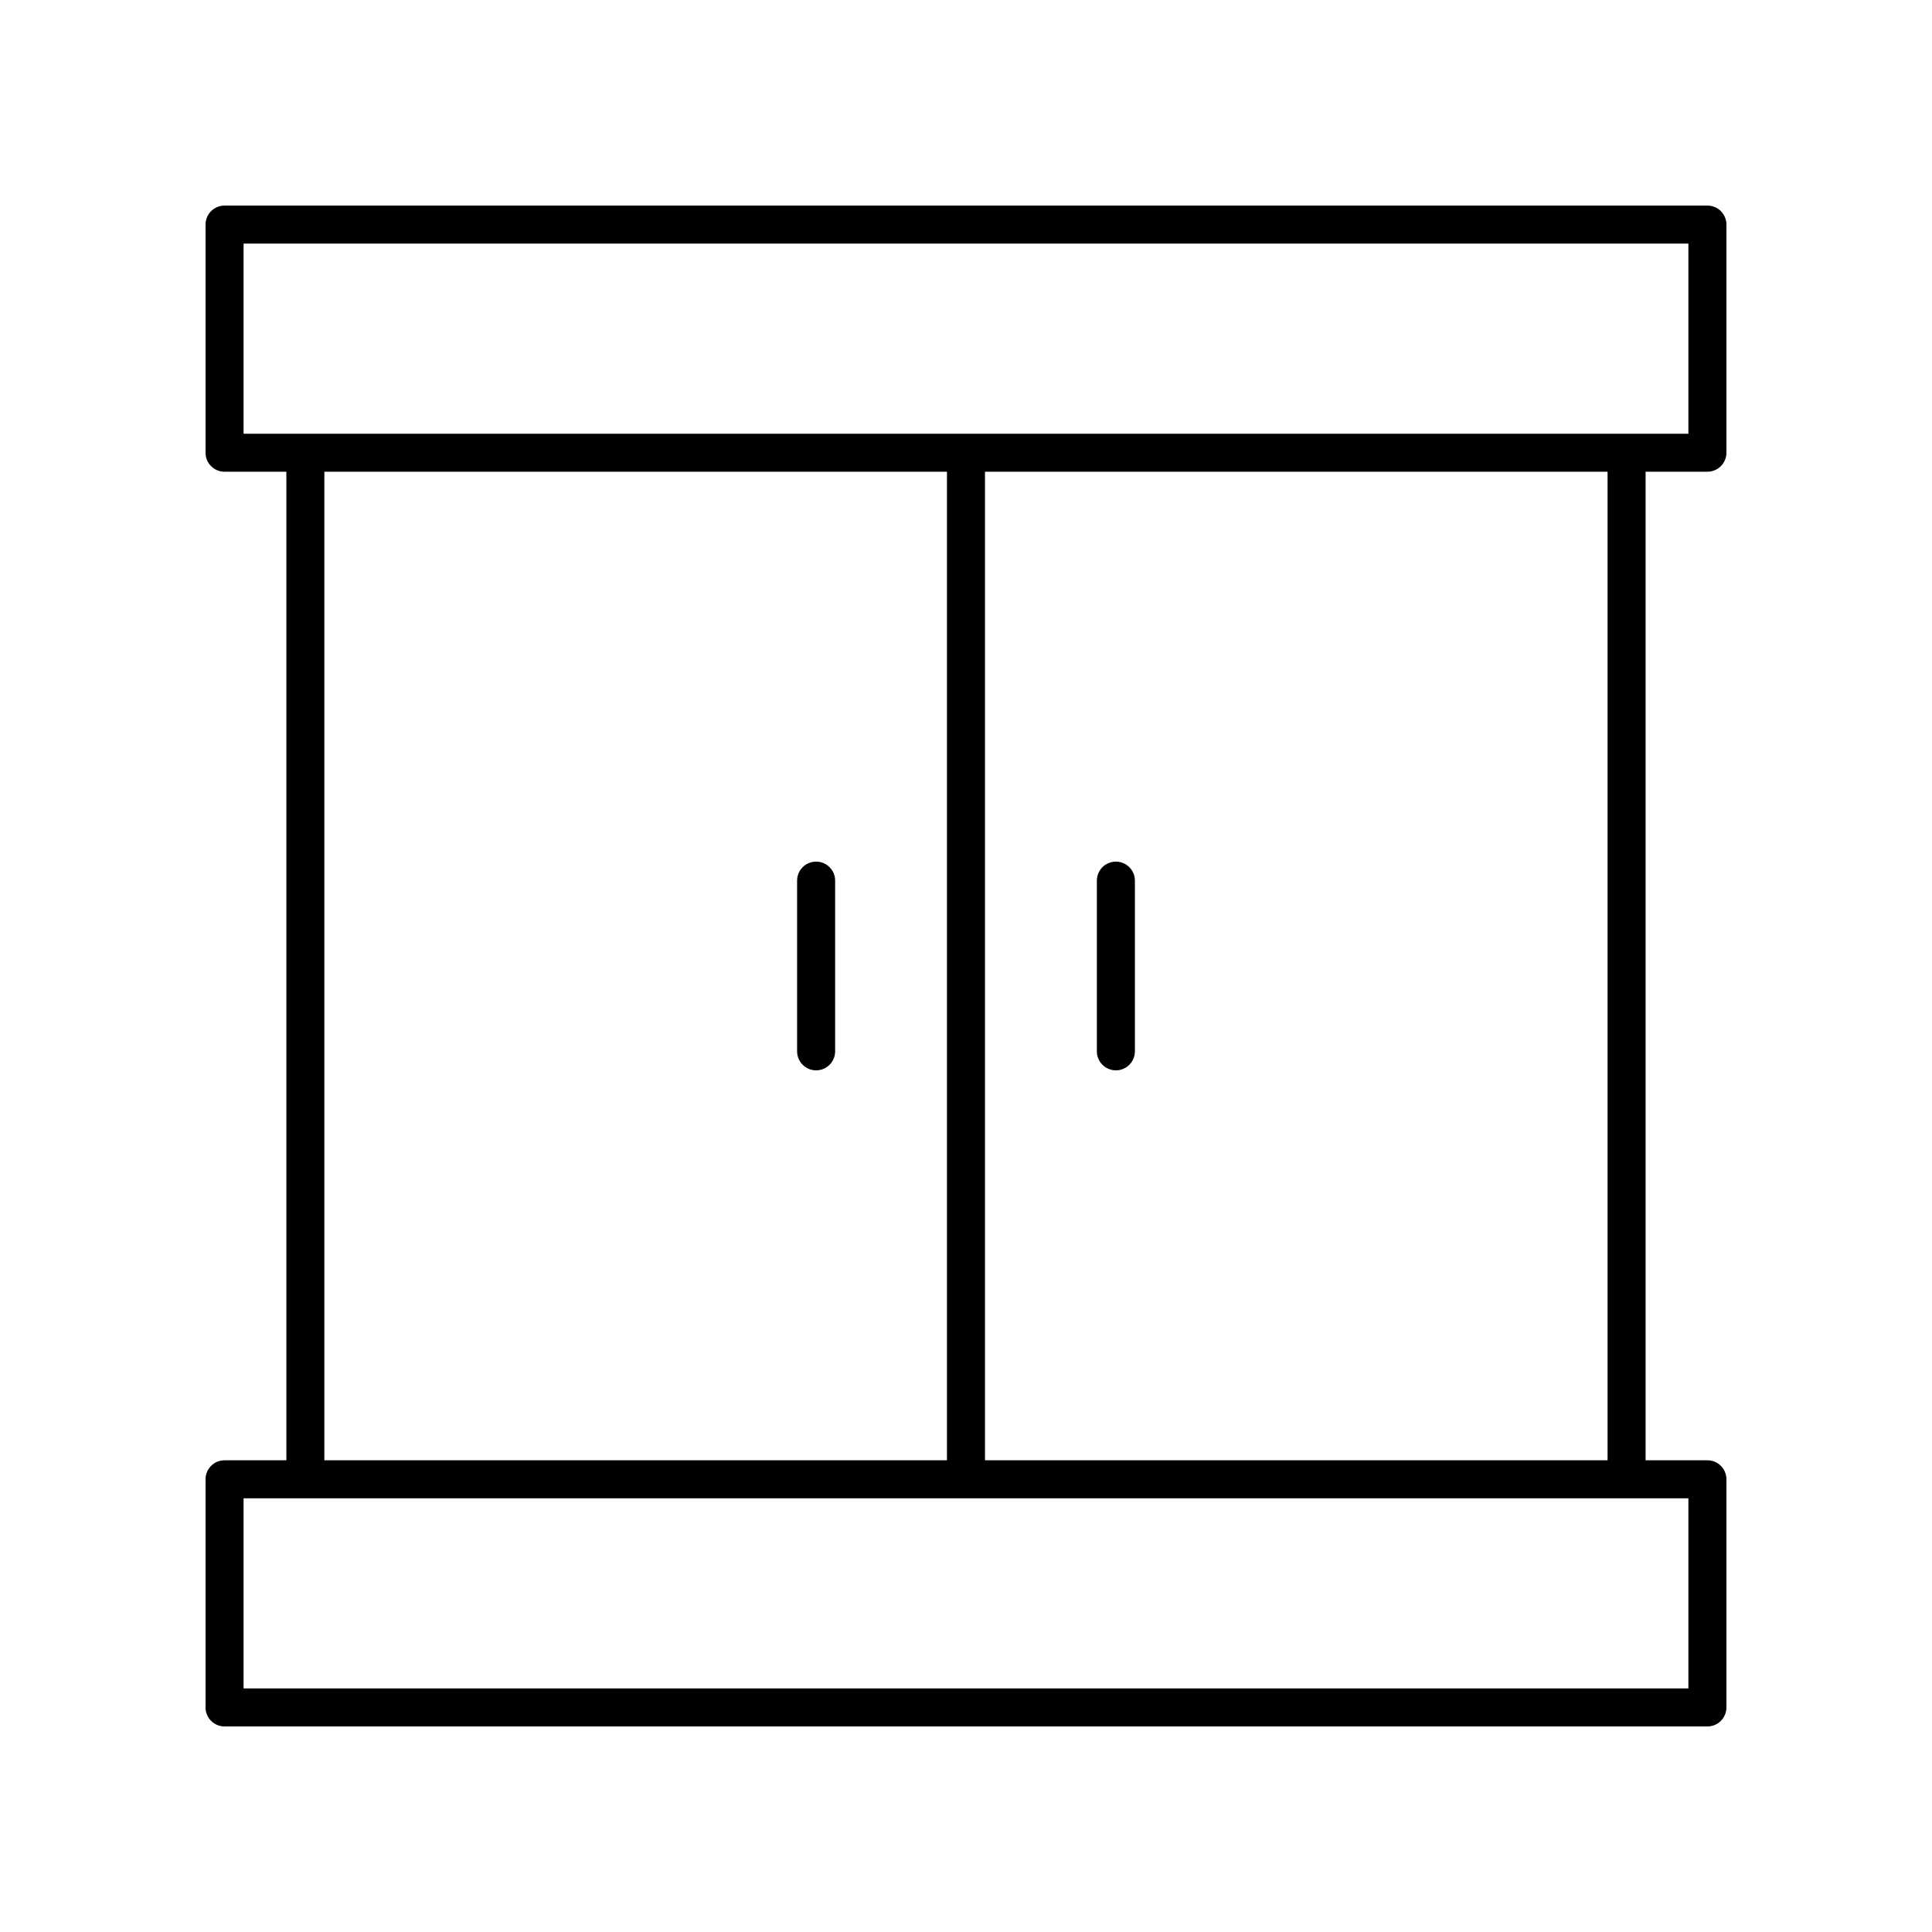 <?xml version="1.0" encoding="UTF-8"?>
<!-- Uploaded to: ICON Repo, www.svgrepo.com, Generator: ICON Repo Mixer Tools -->
<svg fill="#000000" width="800px" height="800px" version="1.1" viewBox="144 144 512 512" xmlns="http://www.w3.org/2000/svg">
 <g>
  <path d="m596.48 198.48h-392.97c-2.785 0-5.039 2.254-5.039 5.039v60.457c0 2.781 2.254 5.039 5.039 5.039h16.379v261.98l-16.379-0.004c-2.785 0-5.039 2.254-5.039 5.039v60.457c0 2.781 2.254 5.039 5.039 5.039h392.97c2.785 0 5.039-2.254 5.039-5.039v-60.457c0-2.781-2.254-5.039-5.039-5.039h-16.379v-261.98h16.379c2.785 0 5.039-2.254 5.039-5.039v-60.457c0-2.781-2.254-5.035-5.039-5.035zm-5.039 342.59v50.383l-382.89-0.004v-50.379zm-361.48-10.078v-261.98h164.99v261.98zm175.07 0v-261.98h164.99v261.98zm186.41-272.05h-382.89v-50.383h382.89z"/>
  <path d="m360.28 372.34c-2.785 0-5.039 2.254-5.039 5.039v45.234c0 2.781 2.254 5.039 5.039 5.039s5.039-2.254 5.039-5.039v-45.234c0-2.785-2.254-5.039-5.039-5.039z"/>
  <path d="m439.72 372.34c-2.785 0-5.039 2.254-5.039 5.039v45.234c0 2.781 2.254 5.039 5.039 5.039s5.039-2.254 5.039-5.039v-45.234c0-2.785-2.254-5.039-5.039-5.039z"/>
 </g>
</svg>